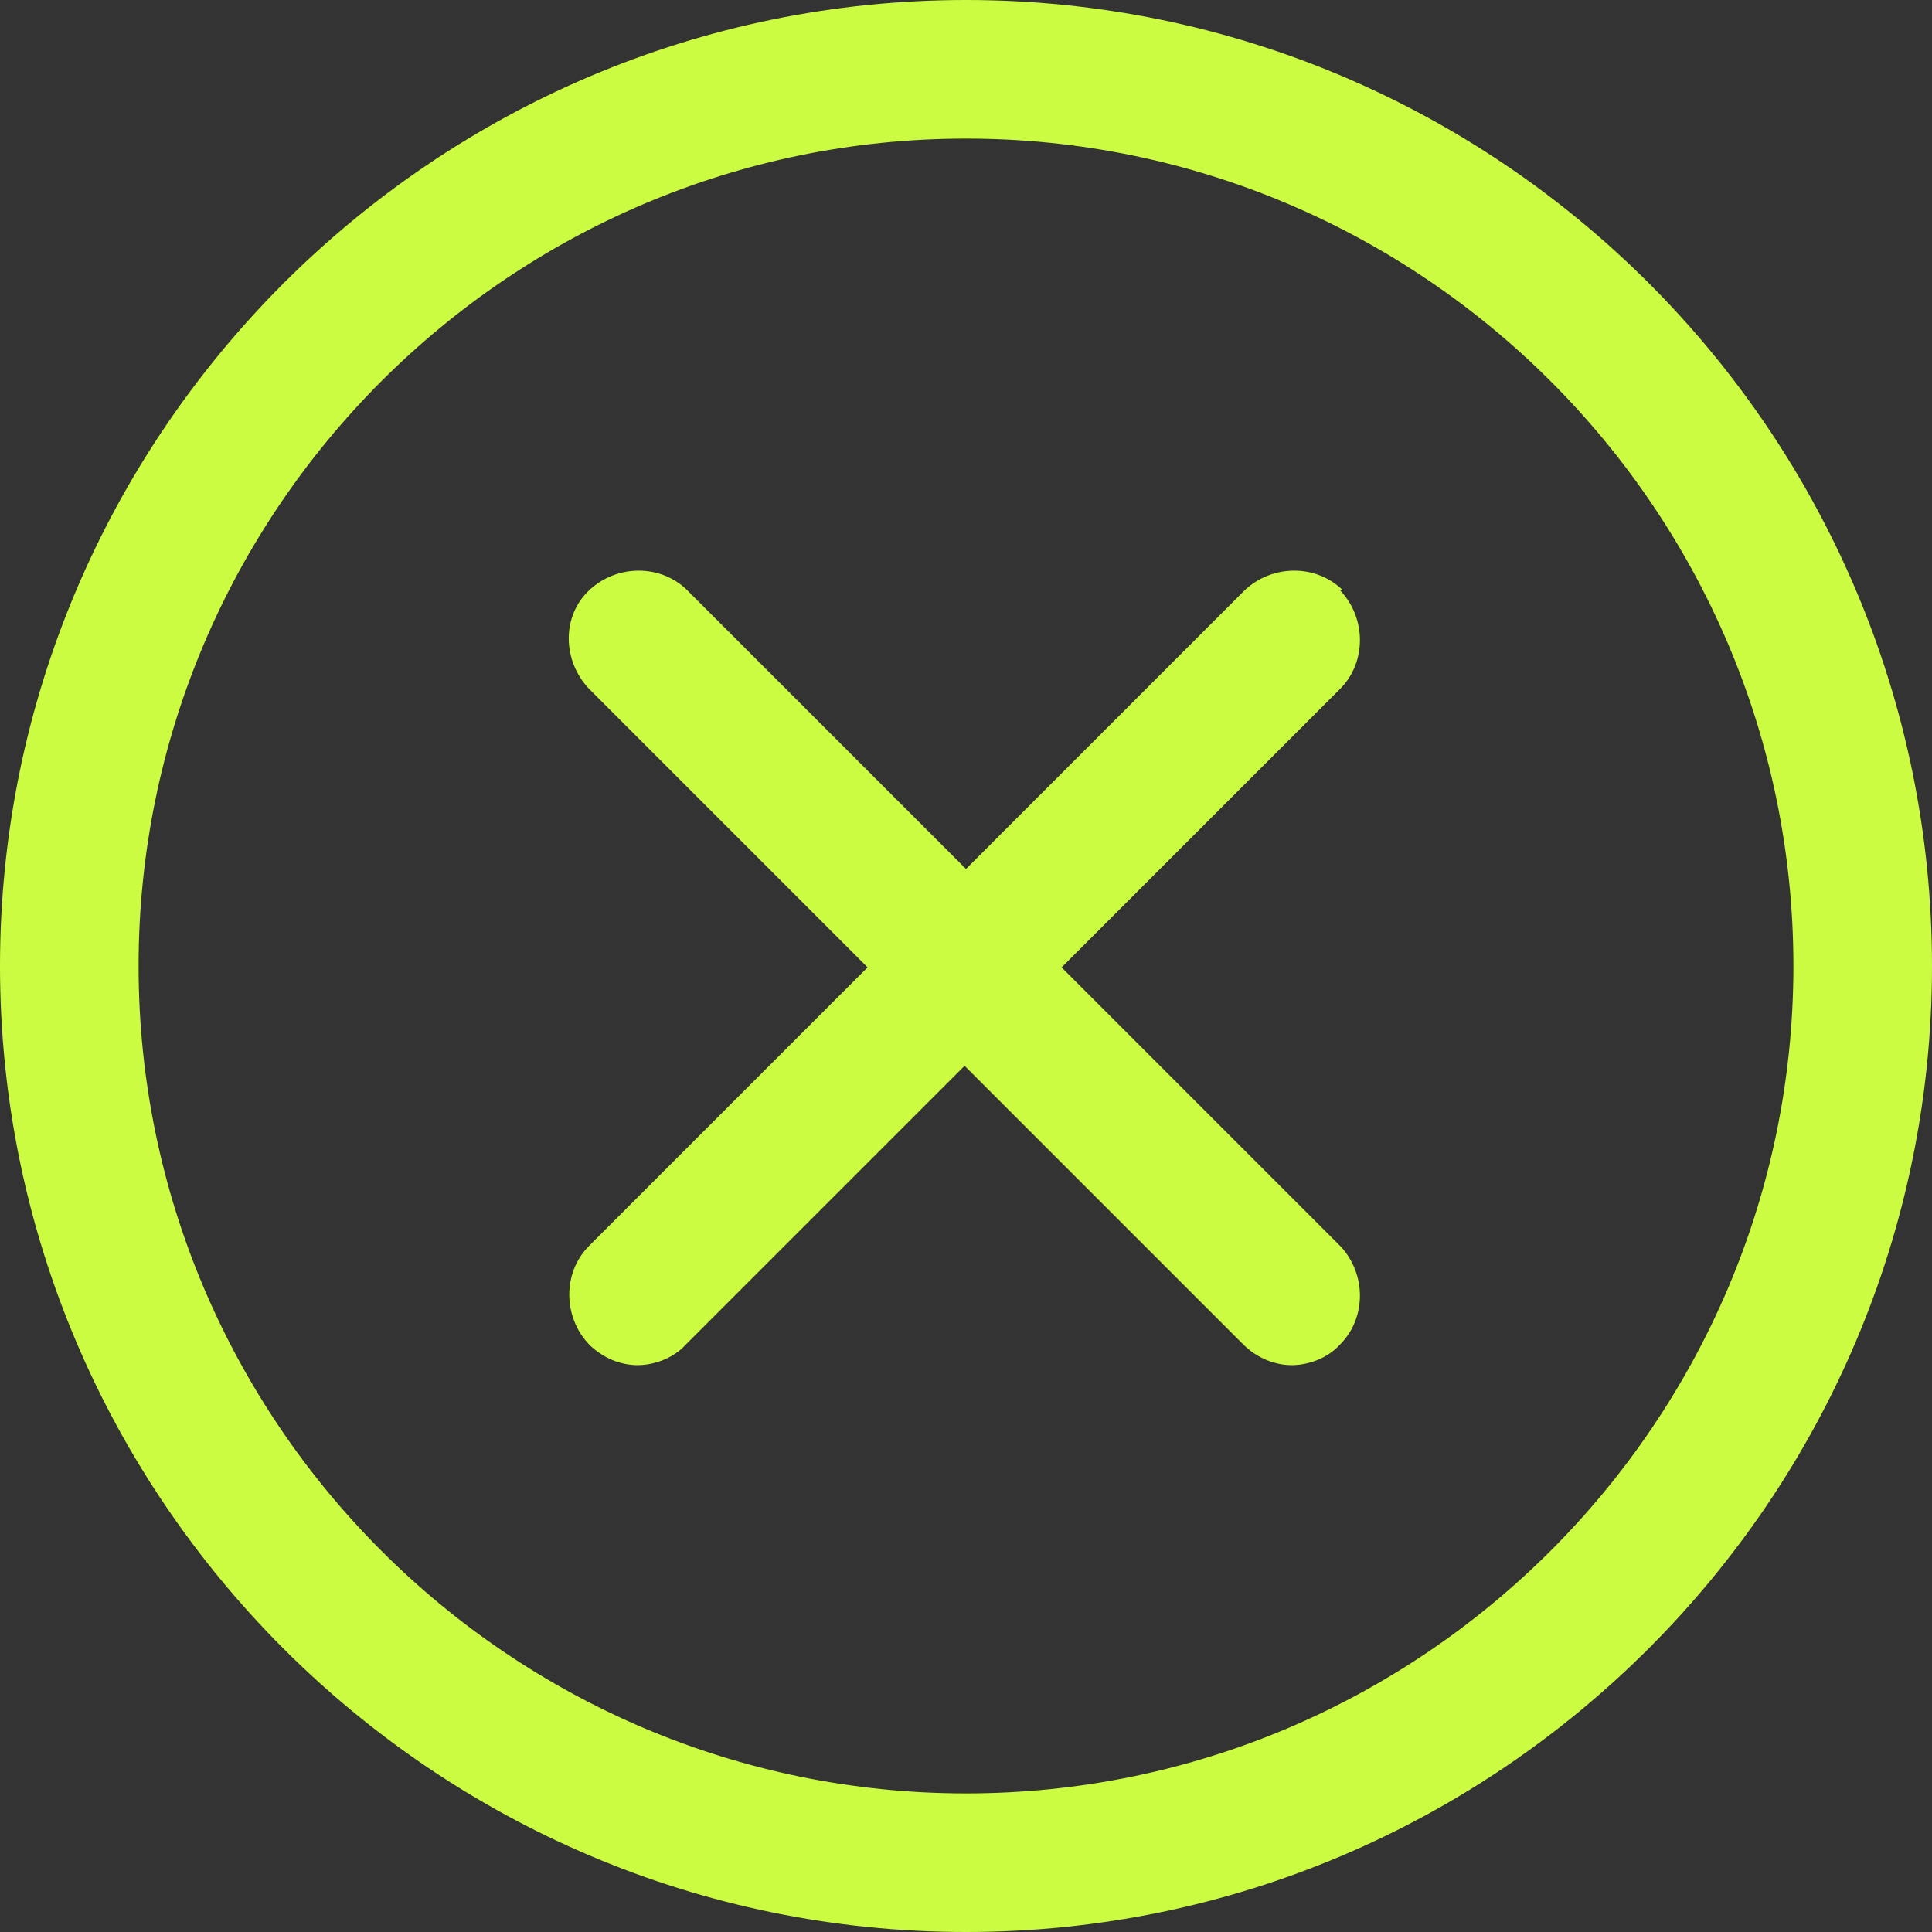 <svg width="52" height="52" viewBox="0 0 52 52" fill="none" xmlns="http://www.w3.org/2000/svg">
<rect x="0" y="0" width="52" height="52" fill="#333333" stroke="none"/>
<g clip-path="url(#clip0_538_760)">
<path d="M26 0C11.676 0 0 11.676 0 26C0 40.324 11.676 52 26 52C40.324 52 52 40.324 52 26C52 11.676 40.361 0 26 0ZM26 48.27C13.727 48.27 3.73 38.273 3.73 26C3.73 13.727 13.727 3.73 26 3.73C38.273 3.73 48.27 13.727 48.27 26C48.27 38.273 38.273 48.27 26 48.27Z" fill="#CCFC42"/>
<path d="M36.146 15.891C35.437 15.182 34.243 15.182 33.497 15.891L26 23.389L18.502 15.891C17.793 15.182 16.599 15.182 15.853 15.891C15.107 16.6 15.145 17.793 15.853 18.539L23.351 26.037L15.853 33.535C15.145 34.244 15.145 35.438 15.853 36.184C16.226 36.557 16.711 36.743 17.159 36.743C17.607 36.743 18.129 36.557 18.464 36.184L25.962 28.686L33.46 36.184C33.833 36.557 34.318 36.743 34.766 36.743C35.213 36.743 35.736 36.557 36.071 36.184C36.78 35.475 36.78 34.281 36.071 33.535L28.573 26.037L36.071 18.539C36.78 17.831 36.78 16.637 36.071 15.891H36.146Z" fill="#CCFC42"/>
</g>
<defs>
<clipPath id="clip0_538_760">
<rect width="52" height="52" fill="white"/>
</clipPath>
</defs>
</svg>
